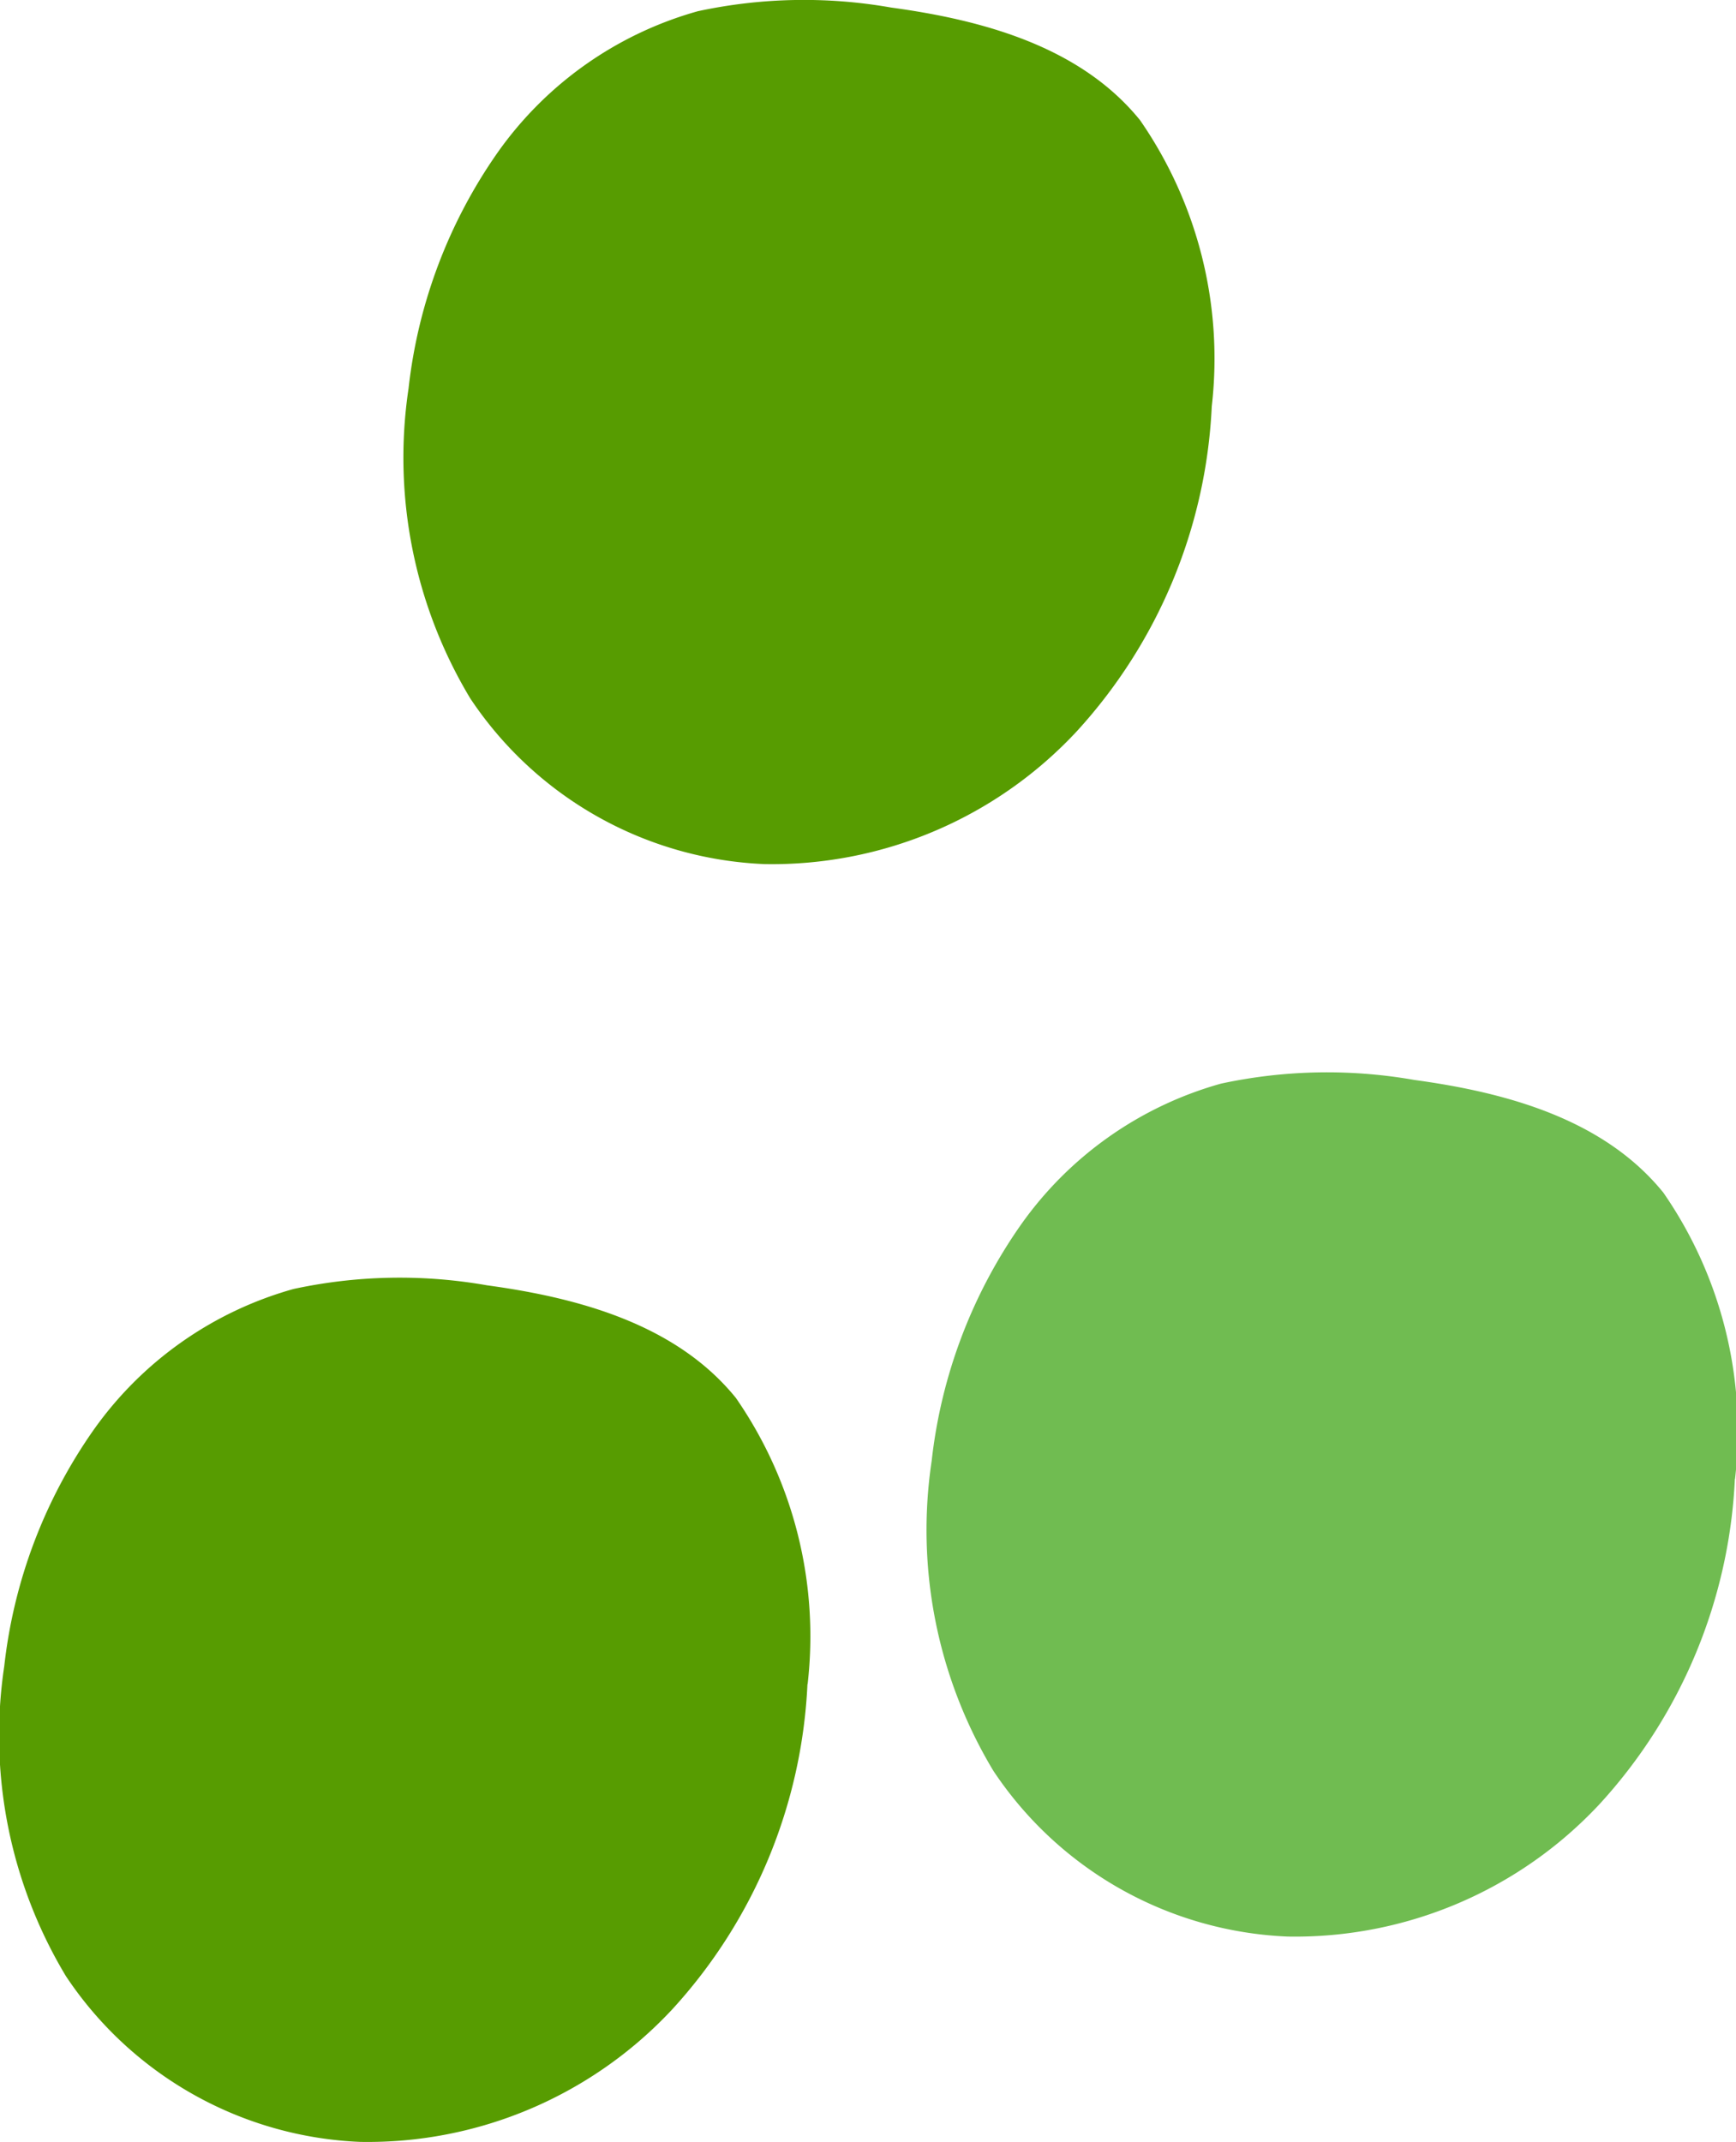 <svg id="Layer_1-2" xmlns="http://www.w3.org/2000/svg" width="41.628" height="51.356" viewBox="0 0 41.628 51.356">
  <path id="Path_101" data-name="Path 101" d="M19.368,127.205a12.385,12.385,0,0,1-3.229,7.78,9.984,9.984,0,0,1-7.493,3.192,8.918,8.918,0,0,1-7.06-3.975,11.194,11.194,0,0,1-1.478-7.43,12.2,12.2,0,0,1,2.137-5.656,8.759,8.759,0,0,1,4.8-3.387,12.078,12.078,0,0,1,4.639-.088c2.2.3,4.538.935,5.968,2.7a10.034,10.034,0,0,1,1.72,6.863Z" transform="translate(-0.006 -86.827)" fill="#579c01"/>
  <path id="Path_102" data-name="Path 102" d="M45.688,9.745a12.385,12.385,0,0,1-3.229,7.78,9.984,9.984,0,0,1-7.493,3.192,8.918,8.918,0,0,1-7.06-3.975,11.194,11.194,0,0,1-1.478-7.43,12.2,12.2,0,0,1,2.137-5.656A8.768,8.768,0,0,1,33.364.27,12.078,12.078,0,0,1,38,.182c2.2.3,4.538.935,5.968,2.7a10.033,10.033,0,0,1,1.72,6.863Z" transform="translate(-16.631 -0.001)" fill="#579c01"/>
  <path id="Path_103" data-name="Path 103" d="M90.248,100.875a12.385,12.385,0,0,1-3.229,7.78,9.984,9.984,0,0,1-7.493,3.192,8.918,8.918,0,0,1-7.06-3.975,11.193,11.193,0,0,1-1.478-7.43,12.2,12.2,0,0,1,2.137-5.656,8.758,8.758,0,0,1,4.8-3.387,12.078,12.078,0,0,1,4.639-.088c2.2.3,4.538.935,5.968,2.7a10.034,10.034,0,0,1,1.72,6.863Z" transform="translate(-48.647 -65.42)" fill="#70bc51"/>
</svg>
